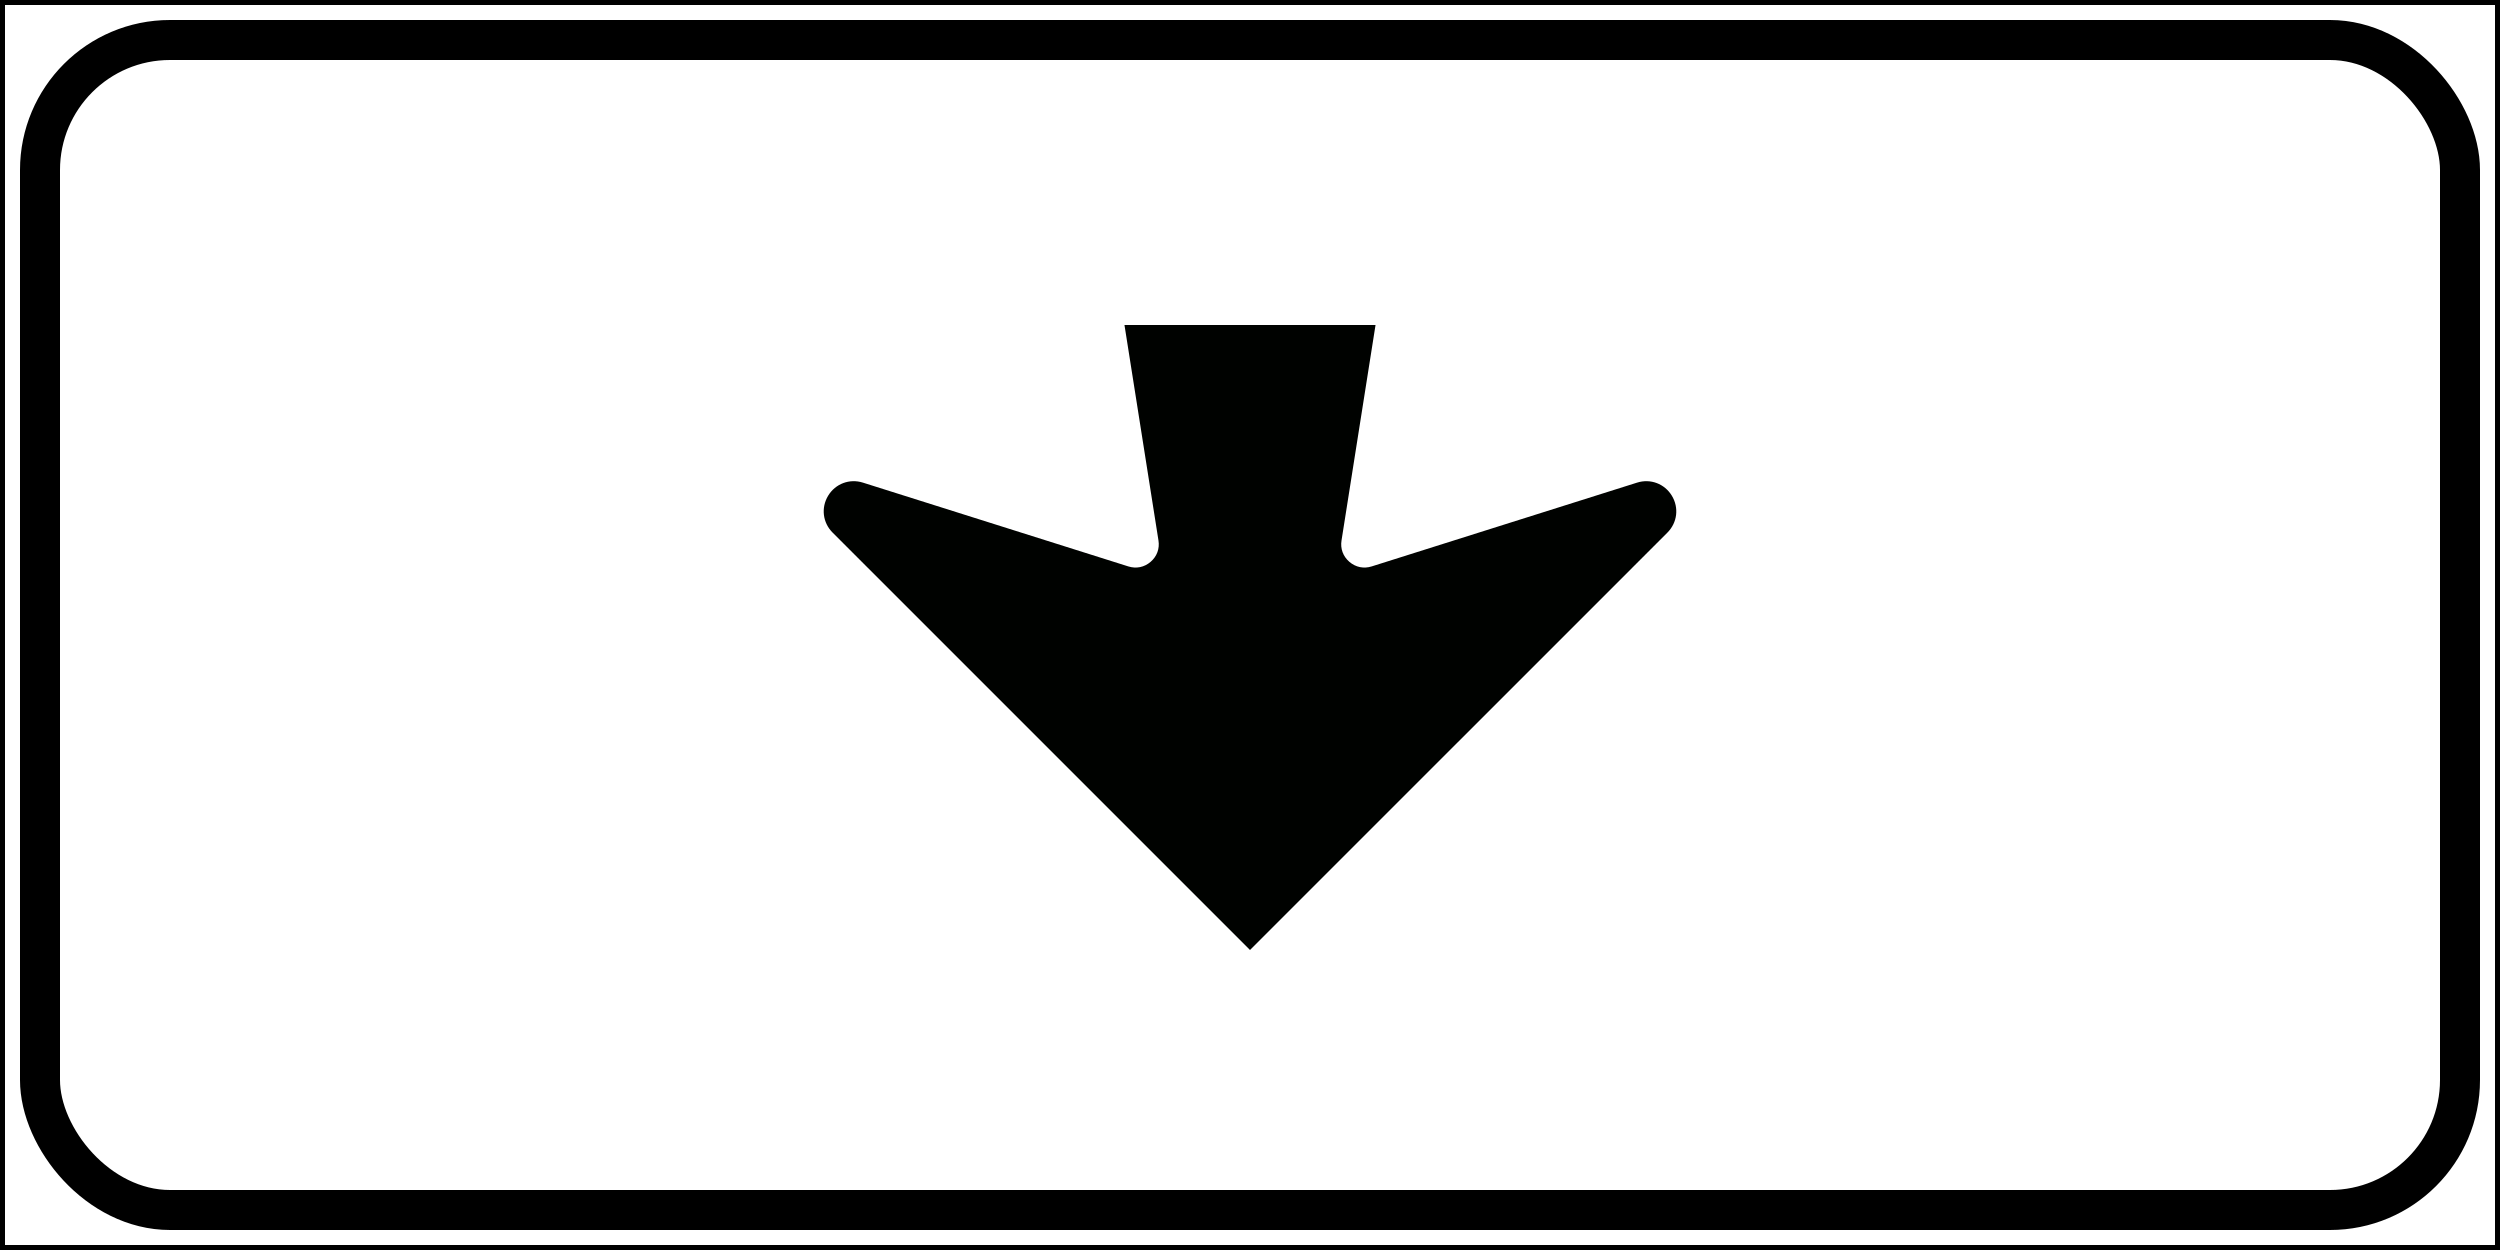 <?xml version="1.0" encoding="UTF-8" standalone="no"?>
<!-- Created with Inkscape (http://www.inkscape.org/) -->

<svg
   xmlns:dc="http://purl.org/dc/elements/1.1/"
   xmlns:cc="http://creativecommons.org/ns#"
   xmlns:rdf="http://www.w3.org/1999/02/22-rdf-syntax-ns#"
   xmlns:svg="http://www.w3.org/2000/svg"
   xmlns="http://www.w3.org/2000/svg"
   xmlns:sodipodi="http://sodipodi.sourceforge.net/DTD/sodipodi-0.dtd"
   xmlns:inkscape="http://www.inkscape.org/namespaces/inkscape"
   version="1.0"
   width="500"
   height="250"
   id="svg2"
   sodipodi:version="0.32"
   inkscape:version="0.48.5 r10040"
   sodipodi:docname="Italian_traffic_signs_-_divieto_di_sorpasso.svg">
  <rect width="100%" height="100%" fill="#808080" stroke="none"/>
  <sodipodi:namedview
     inkscape:window-height="705"
     inkscape:window-width="1366"
     inkscape:pageshadow="2"
     inkscape:pageopacity="0.0"
     guidetolerance="10.0"
     gridtolerance="10.0"
     objecttolerance="10.0"
     borderopacity="1.0"
     bordercolor="#666666"
     pagecolor="#ffffff"
     id="base"
     inkscape:zoom="0.504375"
     inkscape:cx="242.72464"
     inkscape:cy="95.13739"
     inkscape:window-x="-8"
     inkscape:window-y="-8"
     inkscape:current-layer="svg2"
     showgrid="false"
     fit-margin-top="0"
     fit-margin-left="0"
     fit-margin-right="0"
     fit-margin-bottom="0"
     inkscape:snap-object-midpoints="true"
     inkscape:object-paths="true"
     inkscape:snap-intersection-paths="true"
     inkscape:snap-global="true"
     inkscape:window-maximized="1"
     inkscape:snap-midpoints="true" />
  <defs
     id="defs5" />
  <rect
     style="fill:#ffffff;fill-opacity:1;stroke:#000000;stroke-width:1;stroke-opacity:1;opacity:1"
     id="rect5490"
     width="499"
     height="249"
     x="0.5"
     y="0.5"
     rx="0"
     ry="0" />
  <rect
     style="fill:none;stroke:#000000;stroke-width:8;stroke-miterlimit:4;stroke-opacity:1;stroke-dasharray:none"
     id="rect6000"
     width="484"
     height="234"
     x="8"
     y="8"
     rx="26"
     ry="26" />
  <g
     id="g2895"
     transform="matrix(2.559,-0.643,0.643,2.559,-416.672,-607.909)"
     style="fill:#e20000;fill-opacity:1" />
  <path
     inkscape:connector-curvature="0"
     d="M 333.482,106.519 250,190 166.521,106.519 c -1.986,-1.986 -2.346,-4.977 -0.891,-7.378 1.458,-2.4 4.279,-3.461 6.955,-2.615 l 53.075,16.756 c 1.592,0.502 3.199,0.174 4.463,-0.915 1.266,-1.088 1.831,-2.629 1.569,-4.277 l -6.798,-43.09 h 50.212 L 268.305,108.09 c -0.267,1.648 0.307,3.188 1.571,4.277 1.266,1.088 2.874,1.419 4.463,0.915 l 53.075,-16.756 c 2.679,-0.846 5.497,0.215 6.955,2.615 1.458,2.401 1.099,5.392 -0.887,7.378 z"
     style="fill:#000200;fill-rule:evenodd;stroke-width:0.153"
     id="path7375" />
</svg>
